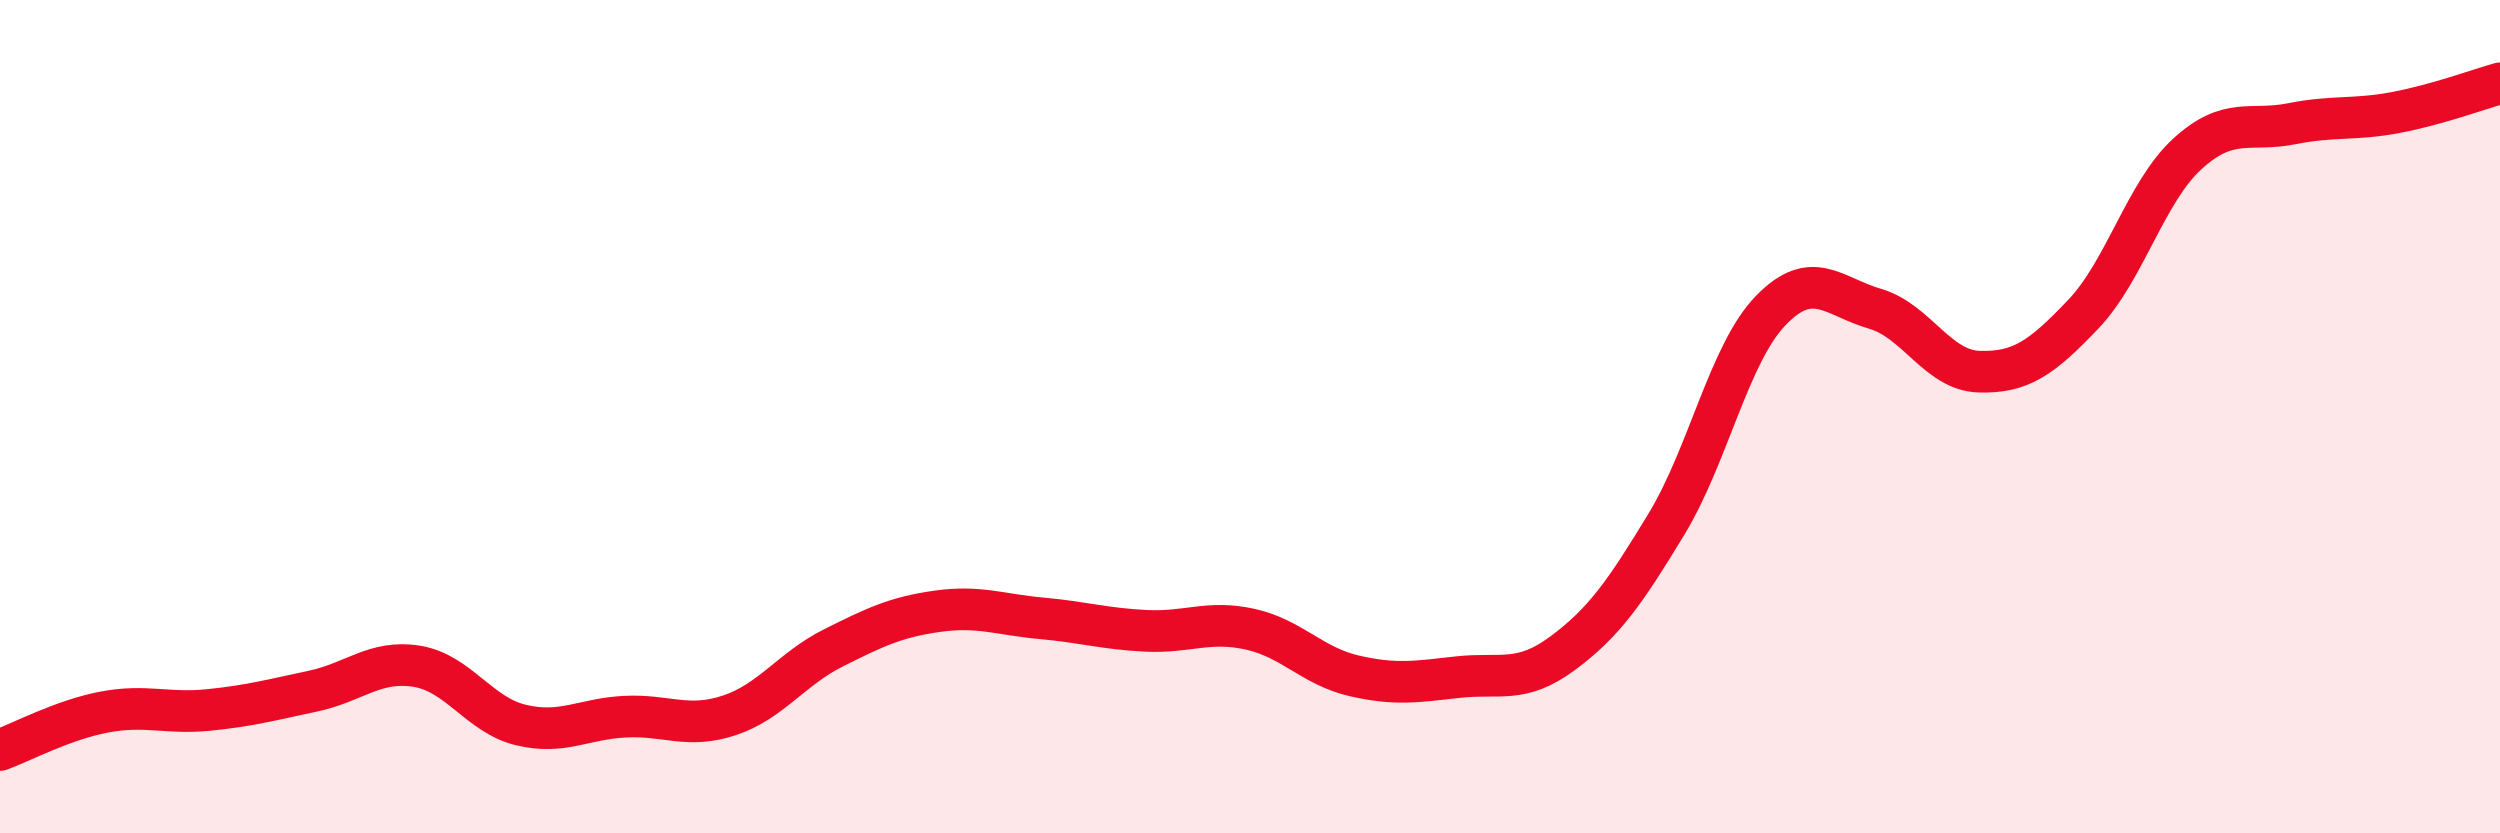
    <svg width="60" height="20" viewBox="0 0 60 20" xmlns="http://www.w3.org/2000/svg">
      <path
        d="M 0,18 C 0.5,17.82 1.5,17.28 2.5,17.09 C 3.5,16.9 4,17.14 5,17.04 C 6,16.94 6.5,16.8 7.5,16.59 C 8.5,16.38 9,15.83 10,15.99 C 11,16.15 11.5,17.16 12.5,17.4 C 13.5,17.64 14,17.25 15,17.2 C 16,17.15 16.5,17.5 17.5,17.17 C 18.5,16.84 19,16.05 20,15.55 C 21,15.05 21.5,14.81 22.5,14.67 C 23.5,14.53 24,14.75 25,14.84 C 26,14.93 26.5,15.09 27.5,15.14 C 28.5,15.19 29,14.88 30,15.1 C 31,15.32 31.5,15.99 32.5,16.22 C 33.5,16.45 34,16.36 35,16.25 C 36,16.14 36.5,16.42 37.5,15.68 C 38.5,14.94 39,14.22 40,12.57 C 41,10.92 41.5,8.48 42.5,7.45 C 43.5,6.42 44,7.12 45,7.41 C 46,7.7 46.5,8.89 47.5,8.92 C 48.5,8.95 49,8.59 50,7.54 C 51,6.49 51.5,4.6 52.5,3.69 C 53.5,2.78 54,3.17 55,2.97 C 56,2.77 56.5,2.89 57.5,2.7 C 58.5,2.51 59.5,2.14 60,2L60 20L0 20Z"
        fill="#EB0A25"
        opacity="0.1"
        stroke-linecap="round"
        stroke-linejoin="round"
      />
      <path
        d="M 0,18 C 0.5,17.82 1.5,17.28 2.5,17.09 C 3.5,16.9 4,17.14 5,17.04 C 6,16.94 6.5,16.8 7.5,16.59 C 8.5,16.38 9,15.83 10,15.99 C 11,16.15 11.5,17.16 12.5,17.4 C 13.5,17.64 14,17.25 15,17.2 C 16,17.15 16.5,17.5 17.5,17.17 C 18.5,16.84 19,16.05 20,15.55 C 21,15.05 21.5,14.81 22.5,14.67 C 23.5,14.53 24,14.75 25,14.84 C 26,14.93 26.5,15.09 27.5,15.14 C 28.5,15.19 29,14.88 30,15.1 C 31,15.32 31.5,15.99 32.5,16.22 C 33.5,16.45 34,16.36 35,16.25 C 36,16.14 36.5,16.42 37.5,15.68 C 38.5,14.94 39,14.22 40,12.57 C 41,10.92 41.5,8.48 42.5,7.45 C 43.5,6.42 44,7.12 45,7.41 C 46,7.7 46.5,8.89 47.5,8.92 C 48.5,8.95 49,8.59 50,7.54 C 51,6.49 51.5,4.6 52.5,3.69 C 53.5,2.78 54,3.17 55,2.97 C 56,2.77 56.5,2.89 57.5,2.7 C 58.5,2.51 59.5,2.14 60,2"
        stroke="#EB0A25"
        stroke-width="1"
        fill="none"
        stroke-linecap="round"
        stroke-linejoin="round"
      />
    </svg>
  